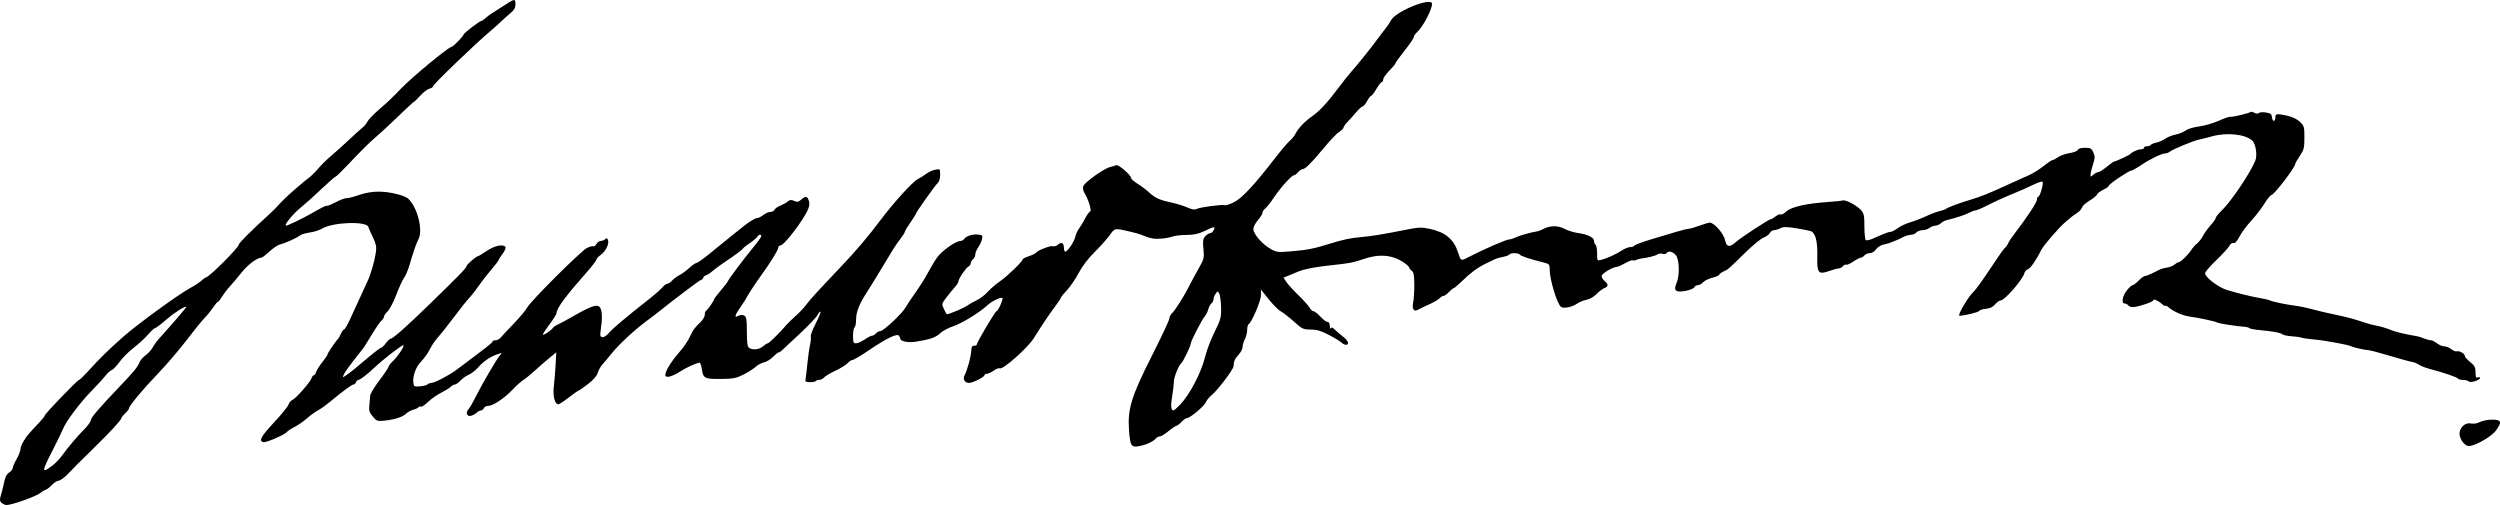 <?xml version="1.0" encoding="UTF-8" standalone="no"?>
<!-- Created with Inkscape (http://www.inkscape.org/) -->

<svg
   xmlns:dc="http://purl.org/dc/elements/1.1/"
   xmlns:cc="http://creativecommons.org/ns#"
   xmlns:rdf="http://www.w3.org/1999/02/22-rdf-syntax-ns#"
   xmlns:svg="http://www.w3.org/2000/svg"
   xmlns="http://www.w3.org/2000/svg"
   xmlns:sodipodi="http://sodipodi.sourceforge.net/DTD/sodipodi-0.dtd"
   xmlns:inkscape="http://www.inkscape.org/namespaces/inkscape"
   width="132.236mm"
   height="26.721mm"
   viewBox="0 0 132.236 26.721"
   version="1.1"
   id="svg8"
   inkscape:version="0.92.1 r15371"
   sodipodi:docname="rysunek.svg">
  <defs
     id="defs2" />
  <sodipodi:namedview
     id="base"
     pagecolor="#ffffff"
     bordercolor="#666666"
     borderopacity="1.0"
     inkscape:pageopacity="0.0"
     inkscape:pageshadow="2"
     inkscape:zoom="1.4"
     inkscape:cx="200.39066"
     inkscape:cy="48.830144"
     inkscape:document-units="mm"
     inkscape:current-layer="layer1"
     showgrid="false"
     inkscape:window-width="1600"
     inkscape:window-height="847"
     inkscape:window-x="-8"
     inkscape:window-y="-8"
     inkscape:window-maximized="1" />
  <g
     inkscape:label="Layer 1"
     inkscape:groupmode="layer"
     id="layer1"
     transform="translate(-23.369,-37.039)">
    <path
       style="fill:#000000;stroke-width:0.081"
       d="m 23.45,63.639 c -0.096,-0.096 -0.104,-0.177 -0.039,-0.384 0.045,-0.144 0.115,-0.42 0.155,-0.611 0.084,-0.406 0.133,-0.502 0.333,-0.646 0.081,-0.058 0.146,-0.154 0.146,-0.214 0,-0.06 0.09,-0.267 0.201,-0.46 0.111,-0.193 0.202,-0.424 0.202,-0.513 7.03e-4,-0.089 0.079,-0.289 0.174,-0.444 0.172,-0.282 0.246,-0.371 0.817,-0.973 0.167,-0.176 0.303,-0.349 0.303,-0.384 0,-0.084 1.727,-1.875 1.808,-1.875 0.034,0 0.251,-0.208 0.481,-0.462 0.613,-0.677 1.065,-1.121 1.834,-1.802 0.762,-0.675 2.94,-2.261 3.575,-2.603 0.225,-0.121 0.488,-0.294 0.584,-0.384 0.096,-0.09 0.196,-0.163 0.223,-0.163 0.164,0 1.759,-1.592 1.759,-1.755 2.4e-5,-0.068 0.674,-0.745 1.362,-1.368 0.238,-0.215 0.487,-0.451 0.554,-0.524 0.383,-0.419 0.61,-0.639 1.069,-1.039 0.281,-0.244 0.606,-0.514 0.723,-0.598 0.117,-0.085 0.339,-0.305 0.495,-0.49 0.156,-0.185 0.465,-0.488 0.687,-0.674 0.222,-0.186 0.659,-0.579 0.97,-0.873 0.311,-0.294 0.624,-0.576 0.695,-0.626 0.071,-0.051 0.18,-0.186 0.242,-0.3 0.062,-0.115 0.332,-0.397 0.598,-0.627 0.511,-0.442 0.635,-0.559 1.202,-1.144 0.6,-0.618 2.496,-2.182 2.645,-2.182 0.079,0 0.638,-0.568 0.638,-0.649 0,-0.068 0.853,-0.725 0.941,-0.725 0.032,0 0.134,-0.069 0.226,-0.154 0.092,-0.085 0.279,-0.221 0.416,-0.303 0.137,-0.082 0.404,-0.251 0.592,-0.376 0.526,-0.349 0.573,-0.354 0.573,-0.057 0,0.192 -0.066,0.314 -0.259,0.473 -0.142,0.118 -0.381,0.332 -0.531,0.475 -0.15,0.143 -0.388,0.356 -0.529,0.474 -0.761,0.632 -3.045,2.83 -3.045,2.929 0,0.042 -0.086,0.099 -0.192,0.125 -0.105,0.026 -0.323,0.194 -0.485,0.372 -0.161,0.178 -0.311,0.324 -0.333,0.324 -0.022,0 -0.367,0.318 -0.768,0.707 -0.4,0.389 -0.918,0.871 -1.151,1.071 -0.454,0.39 -0.757,0.689 -1.622,1.601 -0.303,0.319 -0.576,0.58 -0.607,0.58 -0.031,0 -0.365,0.294 -0.743,0.652 -0.377,0.359 -0.874,0.804 -1.105,0.99 -0.403,0.325 -0.902,0.943 -0.761,0.943 0.089,0 0.835,-0.356 1.3,-0.621 0.672,-0.382 0.767,-0.429 0.872,-0.429 0.058,-2.42e-4 0.275,-0.091 0.484,-0.203 0.209,-0.111 0.457,-0.202 0.552,-0.202 0.095,0 0.328,-0.055 0.518,-0.122 0.672,-0.237 1.204,-0.277 1.897,-0.144 0.396,0.077 0.716,0.188 0.827,0.289 0.49,0.445 0.804,1.662 0.554,2.146 -0.126,0.243 -0.228,0.536 -0.488,1.405 -0.076,0.254 -0.201,0.545 -0.278,0.646 -0.077,0.101 -0.26,0.5 -0.407,0.886 -0.147,0.386 -0.354,0.783 -0.46,0.883 -0.106,0.099 -0.192,0.225 -0.192,0.278 0,0.053 -0.057,0.144 -0.126,0.202 -0.069,0.057 -0.271,0.344 -0.449,0.636 -0.467,0.768 -0.504,0.826 -0.638,0.984 -0.067,0.078 -0.158,0.191 -0.202,0.25 -0.044,0.059 -0.239,0.315 -0.432,0.569 -0.193,0.254 -0.338,0.501 -0.322,0.548 0.016,0.048 0.454,-0.278 0.973,-0.724 0.519,-0.446 0.981,-0.811 1.027,-0.811 0.046,0 0.164,-0.109 0.262,-0.242 0.099,-0.133 0.214,-0.242 0.256,-0.242 0.116,0 0.816,-0.618 1.969,-1.737 1.639,-1.592 2.045,-2.008 2.045,-2.098 3e-6,-0.082 0.511,-0.528 0.605,-0.528 0.026,0 0.237,-0.127 0.468,-0.283 0.419,-0.282 0.881,-0.375 0.99,-0.199 0.029,0.046 -0.042,0.208 -0.157,0.358 -0.115,0.151 -0.209,0.299 -0.209,0.329 0,0.03 -0.176,0.26 -0.39,0.51 -0.215,0.25 -0.501,0.619 -0.637,0.819 -0.136,0.2 -0.333,0.459 -0.438,0.575 -0.293,0.325 -0.464,0.539 -1.026,1.283 -0.285,0.378 -0.619,0.796 -0.742,0.929 -0.123,0.133 -0.303,0.402 -0.401,0.598 -0.098,0.195 -0.302,0.483 -0.453,0.639 -0.289,0.297 -0.463,0.767 -0.421,1.133 0.023,0.199 0.05,0.214 0.348,0.191 0.178,-0.014 0.358,-0.06 0.4,-0.101 0.042,-0.042 0.123,-0.075 0.18,-0.075 0.185,0 0.948,-0.394 1.364,-0.705 1.617,-1.209 1.895,-1.427 1.895,-1.488 0,-0.038 0.071,-0.069 0.158,-0.069 0.087,0 0.205,-0.058 0.263,-0.128 0.057,-0.071 0.371,-0.406 0.697,-0.745 0.326,-0.339 0.65,-0.726 0.719,-0.86 0.17,-0.329 2.823,-2.974 3.155,-3.146 0.146,-0.075 0.298,-0.116 0.339,-0.091 0.041,0.025 0.114,-0.028 0.162,-0.118 0.048,-0.09 0.152,-0.164 0.23,-0.164 0.078,0 0.185,-0.042 0.237,-0.094 0.072,-0.072 0.107,-0.062 0.147,0.042 0.077,0.2 -0.116,0.598 -0.381,0.787 -0.127,0.091 -0.232,0.204 -0.232,0.252 0,0.048 -0.209,0.324 -0.465,0.614 -1.17,1.328 -1.633,1.953 -1.639,2.21 -0.001,0.06 -0.165,0.324 -0.364,0.587 -0.199,0.263 -0.361,0.511 -0.361,0.551 0,0.079 0.448,-0.218 0.531,-0.352 0.028,-0.045 0.129,-0.116 0.225,-0.157 0.096,-0.041 0.429,-0.221 0.74,-0.399 1.304,-0.747 1.527,-0.783 1.611,-0.26 0.026,0.165 0.015,0.5 -0.025,0.744 -0.04,0.244 -0.057,0.472 -0.037,0.505 0.075,0.123 0.261,0.054 0.446,-0.166 0.192,-0.228 0.931,-0.851 2.077,-1.75 0.338,-0.265 0.681,-0.565 0.762,-0.667 0.081,-0.101 0.194,-0.184 0.25,-0.184 0.057,0 0.172,-0.076 0.257,-0.17 0.085,-0.093 0.263,-0.225 0.396,-0.292 0.133,-0.067 0.361,-0.234 0.505,-0.371 0.144,-0.137 0.318,-0.257 0.387,-0.267 0.069,-0.01 0.381,-0.23 0.693,-0.49 0.313,-0.259 0.829,-0.679 1.149,-0.934 0.319,-0.254 0.616,-0.492 0.661,-0.527 0.294,-0.237 0.608,-0.424 0.709,-0.424 0.065,0 0.211,-0.073 0.324,-0.162 0.113,-0.089 0.283,-0.162 0.377,-0.162 0.094,0 0.191,-0.051 0.215,-0.114 0.024,-0.063 0.159,-0.159 0.3,-0.215 0.141,-0.056 0.321,-0.156 0.399,-0.222 0.111,-0.095 0.184,-0.102 0.337,-0.032 0.16,0.073 0.227,0.061 0.376,-0.068 0.237,-0.205 0.306,-0.198 0.397,0.043 0.053,0.139 0.042,0.281 -0.036,0.468 -0.243,0.581 -1.268,1.919 -1.47,1.919 -0.06,0 -0.109,0.056 -0.109,0.125 0,0.116 -0.447,0.833 -0.929,1.491 -0.258,0.353 -0.768,1.136 -0.768,1.181 0,0.018 -0.127,0.214 -0.283,0.435 -0.326,0.464 -0.363,0.614 -0.12,0.484 0.108,-0.058 0.21,-0.061 0.303,-0.009 0.118,0.066 0.14,0.202 0.14,0.855 0,0.602 0.027,0.793 0.121,0.853 0.2,0.127 0.529,0.089 0.727,-0.082 0.102,-0.089 0.219,-0.162 0.258,-0.162 0.066,0 0.613,-0.539 0.996,-0.983 0.09,-0.104 0.308,-0.316 0.485,-0.472 0.177,-0.156 0.419,-0.41 0.536,-0.566 0.247,-0.327 0.535,-0.642 1.804,-1.98 0.888,-0.936 1.46,-1.609 2.163,-2.545 0.66,-0.879 1.683,-2.005 1.94,-2.134 0.144,-0.073 0.353,-0.203 0.464,-0.291 0.111,-0.087 0.32,-0.182 0.465,-0.21 0.261,-0.051 0.263,-0.05 0.263,0.272 0,0.191 -0.05,0.365 -0.123,0.426 -0.133,0.111 -1.17,1.573 -1.17,1.65 0,0.026 -0.127,0.228 -0.283,0.449 -0.156,0.221 -0.283,0.434 -0.283,0.473 0,0.039 -0.1,0.199 -0.222,0.357 -0.122,0.157 -0.295,0.405 -0.384,0.549 -0.288,0.468 -0.722,1.184 -0.961,1.584 -0.128,0.215 -0.328,0.536 -0.444,0.714 -0.402,0.616 -0.573,1.043 -0.574,1.43 -4.04e-4,0.208 -0.037,0.402 -0.082,0.429 -0.044,0.027 -0.081,0.23 -0.081,0.449 0,0.342 0.023,0.399 0.158,0.399 0.087,0 0.292,-0.091 0.456,-0.202 0.164,-0.111 0.343,-0.202 0.398,-0.202 0.055,0 0.145,-0.055 0.201,-0.121 0.055,-0.067 0.16,-0.122 0.232,-0.122 0.168,-0.001 1.159,-0.931 1.334,-1.251 0.073,-0.133 0.315,-0.497 0.538,-0.808 0.223,-0.311 0.516,-0.778 0.651,-1.038 0.135,-0.26 0.354,-0.623 0.488,-0.808 0.25,-0.345 0.974,-0.856 1.218,-0.859 0.076,-10e-4 0.166,-0.048 0.202,-0.105 0.098,-0.156 0.438,-0.266 0.732,-0.237 0.239,0.024 0.259,0.046 0.214,0.244 -0.027,0.119 -0.118,0.316 -0.202,0.436 -0.084,0.12 -0.154,0.289 -0.154,0.374 0,0.085 -0.055,0.2 -0.121,0.256 -0.067,0.055 -0.121,0.149 -0.121,0.208 0,0.059 -0.052,0.136 -0.115,0.172 -0.148,0.083 -0.531,0.646 -0.531,0.78 0,0.056 -0.078,0.186 -0.173,0.289 -0.095,0.102 -0.298,0.349 -0.45,0.548 -0.274,0.359 -0.275,0.365 -0.146,0.637 0.072,0.151 0.139,0.275 0.15,0.275 0.118,0 0.877,-0.321 1.064,-0.45 0.133,-0.092 0.374,-0.228 0.535,-0.302 0.161,-0.074 0.417,-0.271 0.569,-0.439 0.152,-0.167 0.438,-0.413 0.636,-0.547 0.371,-0.25 1.209,-1.059 1.209,-1.166 0,-0.033 0.147,-0.109 0.327,-0.169 0.18,-0.059 0.346,-0.138 0.369,-0.175 0.079,-0.127 0.775,-0.401 0.9,-0.353 0.069,0.026 0.19,-0.011 0.27,-0.083 0.18,-0.163 0.317,-0.088 0.317,0.172 0,0.108 0.032,0.197 0.071,0.197 0.123,0 0.47,-0.515 0.53,-0.785 0.031,-0.142 0.122,-0.342 0.202,-0.444 0.08,-0.102 0.222,-0.337 0.315,-0.522 0.094,-0.185 0.214,-0.35 0.266,-0.368 0.1,-0.033 -0.091,-0.654 -0.306,-0.995 -0.057,-0.09 -0.082,-0.243 -0.057,-0.341 0.051,-0.195 1.079,-0.933 1.419,-1.018 0.116,-0.029 0.264,-0.073 0.329,-0.098 0.123,-0.047 0.786,0.529 0.786,0.684 0,0.047 0.155,0.182 0.343,0.299 0.189,0.117 0.471,0.33 0.626,0.473 0.31,0.286 0.542,0.388 1.212,0.531 0.244,0.052 0.601,0.164 0.792,0.249 0.248,0.11 0.389,0.132 0.493,0.077 0.172,-0.092 1.362,-0.25 1.496,-0.198 0.051,0.02 0.271,-0.054 0.488,-0.164 0.423,-0.214 1.046,-0.884 2.17,-2.335 0.347,-0.448 0.702,-0.864 0.788,-0.924 0.086,-0.061 0.216,-0.225 0.289,-0.365 0.157,-0.303 0.493,-0.651 0.909,-0.94 0.363,-0.252 0.81,-0.739 1.378,-1.503 0.231,-0.311 0.536,-0.693 0.677,-0.849 0.141,-0.156 0.429,-0.501 0.64,-0.768 0.211,-0.266 0.413,-0.52 0.448,-0.565 0.035,-0.044 0.226,-0.299 0.424,-0.566 0.198,-0.267 0.378,-0.503 0.401,-0.525 0.022,-0.022 0.101,-0.149 0.176,-0.283 0.272,-0.489 2.176,-1.245 2.167,-0.86 -0.007,0.316 -0.49,1.225 -0.796,1.499 -0.095,0.085 -0.172,0.2 -0.172,0.257 0,0.057 -0.218,0.378 -0.485,0.714 -0.267,0.336 -0.485,0.639 -0.485,0.674 0,0.035 -0.144,0.208 -0.321,0.385 -0.176,0.177 -0.322,0.385 -0.323,0.462 -0.002,0.078 -0.036,0.141 -0.076,0.141 -0.04,0 -0.169,0.164 -0.286,0.364 -0.117,0.2 -0.242,0.364 -0.278,0.364 -0.036,0 -0.133,0.127 -0.217,0.283 -0.084,0.156 -0.19,0.283 -0.236,0.283 -0.046,0 -0.192,0.13 -0.325,0.289 -0.133,0.159 -0.341,0.392 -0.464,0.517 -0.122,0.126 -0.222,0.268 -0.222,0.316 0,0.048 -0.144,0.179 -0.32,0.29 -0.713,0.695 -0.891,1.053 -1.48,1.639 -0.13,0.144 -0.288,0.263 -0.351,0.263 -0.062,0 -0.176,0.073 -0.252,0.162 -0.076,0.089 -0.173,0.162 -0.215,0.162 -0.122,0 -0.707,0.648 -1.059,1.174 -0.178,0.265 -0.387,0.53 -0.465,0.588 -0.078,0.058 -0.141,0.157 -0.141,0.219 0,0.063 -0.109,0.238 -0.242,0.39 -0.133,0.152 -0.242,0.367 -0.242,0.477 0,0.258 0.478,0.806 0.918,1.051 0.317,0.177 0.385,0.185 1.104,0.122 0.856,-0.075 1.158,-0.134 1.978,-0.388 0.781,-0.241 1.127,-0.314 1.737,-0.367 0.525,-0.045 1.137,-0.146 2.419,-0.401 0.586,-0.116 0.75,-0.121 1.172,-0.031 0.824,0.174 1.276,0.55 1.499,1.245 0.15,0.469 0.141,0.465 0.553,0.251 0.785,-0.409 2.001,-0.937 2.155,-0.937 0.072,0 0.228,-0.05 0.348,-0.11 0.187,-0.094 0.786,-0.262 1.158,-0.323 0.061,-0.01 0.188,-0.061 0.282,-0.113 0.348,-0.192 0.779,-0.2 1.121,-0.02 0.178,0.093 0.487,0.192 0.687,0.22 0.54,0.075 0.889,0.242 0.889,0.424 0,0.086 0.036,0.178 0.081,0.206 0.044,0.027 0.081,0.23 0.081,0.451 0,0.397 0.002,0.4 0.222,0.345 0.302,-0.075 0.817,-0.312 1.111,-0.51 0.133,-0.09 0.322,-0.164 0.419,-0.164 0.097,-3.23e-4 0.199,-0.036 0.226,-0.08 0.027,-0.044 0.42,-0.191 0.873,-0.327 0.453,-0.136 1.062,-0.318 1.352,-0.405 0.29,-0.087 0.582,-0.158 0.648,-0.158 0.066,0 0.319,-0.073 0.562,-0.162 0.243,-0.089 0.49,-0.162 0.548,-0.162 0.228,0 0.739,0.581 0.807,0.92 0.078,0.382 0.239,0.409 0.584,0.096 0.249,-0.225 1.785,-1.227 1.831,-1.194 0.018,0.013 0.127,-0.05 0.242,-0.14 0.115,-0.09 0.243,-0.143 0.286,-0.116 0.043,0.026 0.168,-0.037 0.278,-0.141 0.275,-0.259 1.054,-0.438 2.252,-0.519 0.356,-0.024 0.694,-0.06 0.752,-0.08 0.15,-0.051 0.749,0.265 0.965,0.509 0.157,0.178 0.182,0.296 0.182,0.875 0,0.368 0.034,0.69 0.075,0.716 0.041,0.026 0.196,-0.006 0.343,-0.069 0.147,-0.064 0.401,-0.173 0.563,-0.244 0.162,-0.07 0.346,-0.128 0.409,-0.128 0.062,0 0.228,-0.085 0.368,-0.188 0.14,-0.103 0.411,-0.235 0.602,-0.293 0.338,-0.102 0.599,-0.204 1.135,-0.446 0.144,-0.065 0.372,-0.143 0.505,-0.173 0.133,-0.03 0.279,-0.083 0.324,-0.118 0.097,-0.075 0.665,-0.29 1.171,-0.443 0.744,-0.225 1.001,-0.329 2.343,-0.946 0.289,-0.133 0.685,-0.311 0.88,-0.395 0.195,-0.084 0.536,-0.298 0.758,-0.475 0.222,-0.177 0.439,-0.321 0.482,-0.321 0.043,0 0.175,-0.069 0.294,-0.154 0.119,-0.085 0.391,-0.18 0.605,-0.212 0.214,-0.032 0.408,-0.108 0.431,-0.169 0.027,-0.07 0.168,-0.111 0.378,-0.111 0.296,0 0.348,0.029 0.444,0.246 0.093,0.211 0.09,0.302 -0.021,0.641 -0.071,0.218 -0.129,0.458 -0.129,0.534 0,0.129 0.01,0.13 0.148,0.005 0.081,-0.074 0.196,-0.134 0.254,-0.134 0.059,0 0.262,-0.127 0.452,-0.283 0.19,-0.156 0.368,-0.283 0.397,-0.283 0.078,0 0.804,-0.337 0.851,-0.394 0.087,-0.108 0.41,-0.252 0.565,-0.252 0.089,0 0.163,-0.036 0.163,-0.081 0,-0.044 0.071,-0.081 0.157,-0.081 0.086,0 0.176,-0.032 0.2,-0.07 0.024,-0.039 0.156,-0.093 0.294,-0.121 0.138,-0.028 0.349,-0.12 0.469,-0.206 0.12,-0.085 0.362,-0.182 0.539,-0.215 0.176,-0.033 0.415,-0.13 0.531,-0.215 0.12,-0.088 0.433,-0.183 0.727,-0.22 0.284,-0.035 0.754,-0.172 1.043,-0.303 0.289,-0.131 0.565,-0.226 0.613,-0.21 0.09,0.03 0.997,-0.186 1.065,-0.255 0.021,-0.021 0.111,-3.47e-4 0.198,0.047 0.098,0.053 0.189,0.057 0.235,0.01 0.041,-0.041 0.21,-0.053 0.375,-0.027 0.253,0.041 0.304,0.083 0.326,0.271 0.028,0.246 0.176,0.223 0.176,-0.027 0,-0.181 0.082,-0.19 0.641,-0.07 0.246,0.053 0.503,0.177 0.65,0.315 0.23,0.215 0.244,0.264 0.244,0.838 0,0.544 -0.026,0.649 -0.242,0.969 -0.133,0.198 -0.243,0.39 -0.243,0.428 -0.002,0.18 -1.126,1.645 -1.262,1.645 -0.05,1e-6 -0.214,0.201 -0.364,0.446 -0.15,0.245 -0.465,0.654 -0.7,0.909 -0.235,0.255 -0.517,0.635 -0.626,0.844 -0.133,0.254 -0.237,0.367 -0.314,0.337 -0.068,-0.026 -0.154,0.032 -0.212,0.144 -0.053,0.103 -0.365,0.445 -0.693,0.759 -0.328,0.314 -0.597,0.626 -0.597,0.693 0,0.219 0.695,0.748 1.172,0.893 0.535,0.163 1.394,0.372 1.737,0.424 0.2,0.03 0.436,0.086 0.525,0.126 0.175,0.077 0.96,0.237 1.414,0.288 0.156,0.018 0.501,0.09 0.768,0.162 0.267,0.071 0.639,0.163 0.828,0.204 0.869,0.187 1.048,0.228 1.313,0.301 0.156,0.043 0.446,0.134 0.646,0.202 0.2,0.069 0.509,0.15 0.687,0.181 0.178,0.031 0.487,0.123 0.687,0.204 0.304,0.124 0.753,0.233 1.455,0.354 0.067,0.011 0.224,0.062 0.349,0.113 0.125,0.051 0.283,0.092 0.351,0.092 0.068,0 0.216,0.073 0.329,0.162 0.113,0.089 0.287,0.162 0.386,0.162 0.099,0 0.267,0.067 0.373,0.15 0.106,0.082 0.236,0.134 0.289,0.116 0.132,-0.046 0.429,0.122 0.429,0.242 0,0.054 0.127,0.2 0.283,0.324 0.237,0.189 0.283,0.277 0.283,0.543 0,0.249 0.026,0.307 0.121,0.271 0.067,-0.026 0.121,-0.014 0.121,0.025 0,0.119 -0.508,0.278 -0.599,0.187 -0.044,-0.044 -0.18,-0.08 -0.302,-0.08 -0.122,0 -0.241,-0.031 -0.264,-0.069 -0.045,-0.073 -0.788,-0.328 -1.462,-0.502 -0.222,-0.057 -0.491,-0.16 -0.598,-0.228 -0.107,-0.068 -0.252,-0.132 -0.323,-0.142 -0.13,-0.018 -0.618,-0.152 -1.665,-0.46 -0.311,-0.091 -0.62,-0.169 -0.687,-0.173 -0.226,-0.013 -0.767,-0.135 -0.929,-0.209 -0.089,-0.041 -0.38,-0.111 -0.646,-0.156 -0.267,-0.045 -0.594,-0.102 -0.727,-0.127 -0.133,-0.025 -0.442,-0.063 -0.687,-0.085 -0.244,-0.022 -0.499,-0.061 -0.566,-0.087 -0.067,-0.026 -0.296,-0.057 -0.51,-0.071 -0.214,-0.013 -0.432,-0.059 -0.485,-0.101 -0.113,-0.09 -0.464,-0.156 -1.186,-0.223 -0.288,-0.027 -0.543,-0.074 -0.566,-0.105 -0.023,-0.031 -0.132,-0.063 -0.243,-0.071 -0.454,-0.031 -1.379,-0.177 -1.466,-0.23 -0.101,-0.062 -0.993,-0.254 -1.435,-0.309 -0.349,-0.043 -0.884,-0.273 -1.119,-0.481 -0.1,-0.088 -0.182,-0.13 -0.182,-0.092 0,0.038 -0.082,-0.005 -0.182,-0.095 -0.212,-0.191 -0.465,-0.295 -0.465,-0.192 0,0.074 -0.6,0.286 -0.989,0.349 -0.129,0.021 -0.26,-0.01 -0.313,-0.074 -0.05,-0.06 -0.141,-0.11 -0.203,-0.11 -0.189,0 -0.125,-0.395 0.111,-0.691 0.122,-0.153 0.261,-0.279 0.308,-0.279 0.047,-1e-6 0.19,-0.109 0.318,-0.242 0.128,-0.133 0.277,-0.242 0.332,-0.242 0.055,0 0.221,-0.061 0.369,-0.135 0.148,-0.074 0.338,-0.168 0.421,-0.209 0.084,-0.041 0.261,-0.088 0.395,-0.105 0.134,-0.017 0.305,-0.086 0.38,-0.154 0.075,-0.068 0.17,-0.124 0.212,-0.124 0.105,0 0.492,-0.369 0.66,-0.63 0.077,-0.12 0.223,-0.285 0.324,-0.367 0.101,-0.082 0.243,-0.264 0.314,-0.404 0.072,-0.141 0.253,-0.392 0.402,-0.559 0.149,-0.167 0.272,-0.342 0.272,-0.39 0,-0.048 0.148,-0.229 0.328,-0.402 0.478,-0.459 1.46,-1.915 1.755,-2.602 0.127,-0.296 0.039,-0.905 -0.158,-1.083 -0.378,-0.342 -1.334,-0.442 -2.127,-0.223 -0.267,0.074 -0.576,0.15 -0.687,0.171 -0.261,0.047 -1.378,0.509 -1.535,0.634 -0.067,0.053 -0.176,0.097 -0.242,0.097 -0.193,0.001 -0.812,0.299 -1.281,0.617 -0.238,0.161 -0.475,0.293 -0.526,0.293 -0.128,0 -1.183,0.714 -1.183,0.801 0,0.038 -0.129,0.131 -0.288,0.206 -0.158,0.075 -0.308,0.189 -0.333,0.254 -0.025,0.064 -0.203,0.21 -0.395,0.323 -0.193,0.113 -0.373,0.277 -0.401,0.364 -0.028,0.087 -0.147,0.219 -0.266,0.294 -0.119,0.074 -0.271,0.184 -0.337,0.243 -0.067,0.059 -0.197,0.17 -0.289,0.246 -0.304,0.252 -1.137,1.213 -1.254,1.446 -0.281,0.559 -0.581,0.993 -0.717,1.036 -0.081,0.026 -0.169,0.128 -0.194,0.226 -0.085,0.333 -1.045,1.431 -1.251,1.431 -0.07,0 -0.201,0.092 -0.292,0.205 -0.114,0.141 -0.261,0.213 -0.477,0.232 -0.172,0.015 -0.338,0.069 -0.37,0.12 -0.042,0.068 -0.77,0.244 -1.036,0.25 -0.134,0.003 0.464,-1.019 0.732,-1.252 0.102,-0.089 0.502,-0.641 0.887,-1.227 0.385,-0.586 0.74,-1.089 0.788,-1.119 0.048,-0.03 0.121,-0.132 0.163,-0.228 0.042,-0.096 0.202,-0.338 0.356,-0.538 0.651,-0.844 1.174,-1.64 1.174,-1.784 0,-0.085 0.032,-0.155 0.07,-0.155 0.089,0 0.293,-0.714 0.223,-0.784 -0.029,-0.029 -0.225,0.03 -0.435,0.131 -0.514,0.245 -0.771,0.358 -1.393,0.611 -0.289,0.118 -0.768,0.339 -1.064,0.492 -0.296,0.153 -0.587,0.278 -0.646,0.278 -0.059,2.42e-4 -0.216,0.058 -0.35,0.129 -0.211,0.112 -0.706,0.274 -1.203,0.394 -0.084,0.02 -0.214,0.092 -0.289,0.161 -0.075,0.068 -0.207,0.125 -0.292,0.126 -0.085,0.001 -0.226,0.056 -0.312,0.121 -0.086,0.065 -0.255,0.119 -0.374,0.119 -0.119,0 -0.262,0.055 -0.318,0.121 -0.055,0.067 -0.184,0.121 -0.286,0.121 -0.102,0 -0.289,0.055 -0.414,0.123 -0.126,0.068 -0.338,0.165 -0.471,0.215 -0.133,0.051 -0.261,0.1 -0.283,0.108 -0.022,0.009 -0.157,0.043 -0.3,0.077 -0.143,0.034 -0.316,0.148 -0.386,0.254 -0.074,0.113 -0.205,0.193 -0.316,0.193 -0.105,0 -0.236,0.055 -0.291,0.121 -0.055,0.067 -0.142,0.121 -0.193,0.121 -0.051,0 -0.229,0.093 -0.396,0.206 -0.167,0.113 -0.335,0.186 -0.373,0.163 -0.039,-0.024 -0.115,0.011 -0.17,0.077 -0.055,0.066 -0.154,0.12 -0.221,0.12 -0.066,0 -0.295,0.062 -0.508,0.137 -0.575,0.204 -0.652,0.109 -0.63,-0.775 0.021,-0.808 -0.101,-1.26 -0.362,-1.34 -0.098,-0.03 -0.452,-0.098 -0.787,-0.151 -0.48,-0.076 -0.65,-0.075 -0.808,0.005 -0.11,0.056 -0.262,0.102 -0.338,0.102 -0.076,6.47e-4 -0.175,0.07 -0.221,0.154 -0.045,0.084 -0.191,0.191 -0.324,0.237 -0.133,0.046 -0.561,0.396 -0.951,0.778 -0.952,0.931 -0.922,0.904 -1.174,1.019 -0.122,0.056 -0.222,0.131 -0.222,0.168 0,0.037 -0.161,0.107 -0.359,0.157 -0.197,0.05 -0.421,0.159 -0.497,0.244 -0.076,0.084 -0.202,0.153 -0.279,0.153 -0.077,0 -0.159,0.049 -0.182,0.109 -0.023,0.06 -0.227,0.146 -0.453,0.19 -0.525,0.104 -0.665,-0.012 -0.49,-0.407 0.178,-0.4 0.154,-1.266 -0.041,-1.488 -0.168,-0.192 -0.402,-0.239 -0.489,-0.098 -0.029,0.046 -0.123,0.061 -0.211,0.034 -0.087,-0.028 -0.202,-0.016 -0.256,0.027 -0.091,0.072 -0.59,0.199 -0.865,0.22 -0.067,0.005 -0.186,0.039 -0.266,0.075 -0.08,0.036 -0.165,0.046 -0.189,0.021 -0.025,-0.024 -0.203,0.044 -0.396,0.152 -0.193,0.108 -0.395,0.196 -0.448,0.196 -0.205,0 -0.801,0.358 -0.801,0.481 0,0.071 0.073,0.192 0.162,0.268 0.21,0.18 0.204,0.289 -0.02,0.376 -0.1,0.039 -0.285,0.18 -0.412,0.314 -0.133,0.14 -0.354,0.266 -0.523,0.298 -0.161,0.03 -0.394,0.127 -0.518,0.216 -0.241,0.172 -0.695,0.263 -0.832,0.166 -0.208,-0.146 -0.604,-1.449 -0.604,-1.986 0,-0.272 -0.019,-0.293 -0.343,-0.372 -0.689,-0.169 -1.188,-0.334 -1.234,-0.41 -0.06,-0.098 -0.498,-0.102 -0.558,-0.006 -0.024,0.039 -0.176,0.096 -0.338,0.127 -0.162,0.03 -0.353,0.085 -0.425,0.122 -0.072,0.037 -0.295,0.144 -0.495,0.24 -0.418,0.2 -0.779,0.468 -1.282,0.955 -0.195,0.189 -0.38,0.343 -0.411,0.343 -0.031,0 -0.141,0.091 -0.246,0.202 -0.104,0.111 -0.234,0.202 -0.287,0.202 -0.053,0 -0.142,0.054 -0.196,0.119 -0.054,0.066 -0.304,0.212 -0.555,0.326 -0.251,0.114 -0.525,0.245 -0.609,0.292 -0.213,0.119 -0.314,-0.057 -0.238,-0.415 0.033,-0.156 0.059,-0.57 0.057,-0.92 -0.003,-0.5 -0.033,-0.659 -0.138,-0.736 -0.074,-0.054 -0.135,-0.131 -0.136,-0.171 -3.23e-4,-0.04 -0.118,-0.152 -0.263,-0.25 -0.621,-0.423 -1.313,-0.485 -2.157,-0.193 -0.535,0.185 -0.781,0.231 -1.755,0.331 -0.758,0.078 -1.395,0.201 -1.683,0.327 -0.089,0.039 -0.302,0.127 -0.474,0.195 l -0.312,0.125 0.143,0.222 c 0.079,0.122 0.368,0.441 0.643,0.707 0.275,0.267 0.544,0.567 0.597,0.667 0.053,0.1 0.144,0.182 0.202,0.182 0.058,0 0.221,0.127 0.363,0.283 0.142,0.156 0.311,0.283 0.377,0.283 0.075,0 0.122,0.083 0.126,0.222 0.004,0.122 0.025,0.175 0.048,0.118 0.03,-0.075 0.094,-0.053 0.23,0.081 0.103,0.102 0.3,0.27 0.437,0.373 0.26,0.197 0.331,0.418 0.133,0.418 -0.063,0 -0.17,-0.055 -0.237,-0.121 -0.067,-0.067 -0.365,-0.249 -0.664,-0.404 -0.416,-0.217 -0.64,-0.283 -0.961,-0.283 -0.391,0 -0.45,-0.028 -0.882,-0.417 -0.255,-0.229 -0.569,-0.475 -0.697,-0.545 -0.129,-0.071 -0.417,-0.358 -0.641,-0.639 L 90.065,52.355 v 0.308 c 0,0.294 -0.482,1.42 -0.653,1.525 -0.041,0.025 -0.074,0.162 -0.075,0.304 -2.42e-4,0.142 -0.055,0.362 -0.121,0.489 -0.066,0.127 -0.121,0.313 -0.121,0.412 0,0.1 -0.095,0.284 -0.211,0.409 -0.203,0.219 -0.254,0.335 -0.267,0.61 -0.008,0.17 -0.847,1.277 -1.151,1.52 -0.133,0.106 -0.273,0.276 -0.312,0.379 -0.077,0.202 -0.838,0.843 -1.001,0.843 -0.055,0 -0.185,0.091 -0.29,0.202 -0.104,0.111 -0.223,0.202 -0.263,0.202 -0.04,0 -0.229,0.127 -0.418,0.283 -0.19,0.156 -0.401,0.283 -0.468,0.283 -0.068,0 -0.169,0.055 -0.225,0.123 -0.133,0.16 -0.53,0.335 -0.903,0.398 -0.381,0.064 -0.442,-0.041 -0.499,-0.858 -0.078,-1.119 0.124,-1.778 1.196,-3.899 0.515,-1.019 0.936,-1.916 0.936,-1.994 0,-0.078 0.064,-0.206 0.141,-0.283 0.192,-0.191 0.613,-0.858 0.913,-1.447 0.136,-0.267 0.371,-0.703 0.524,-0.97 0.258,-0.453 0.273,-0.519 0.227,-0.991 -0.041,-0.42 -0.025,-0.534 0.096,-0.667 0.08,-0.088 0.193,-0.16 0.251,-0.16 0.058,0 0.145,-0.073 0.192,-0.162 0.113,-0.211 0.037,-0.204 -0.476,0.043 -0.318,0.154 -0.559,0.206 -0.958,0.209 -0.293,0.002 -0.627,0.041 -0.742,0.085 -0.115,0.045 -0.391,0.096 -0.613,0.113 -0.367,0.029 -0.579,-0.014 -1.051,-0.212 -0.089,-0.037 -0.343,-0.109 -0.566,-0.159 -0.868,-0.196 -0.798,-0.21 -1.114,0.216 -0.16,0.215 -0.52,0.616 -0.8,0.89 -0.316,0.309 -0.628,0.722 -0.821,1.086 -0.171,0.323 -0.453,0.735 -0.625,0.915 -0.173,0.181 -0.315,0.357 -0.315,0.392 -4.85e-4,0.035 -0.137,0.241 -0.304,0.459 -0.275,0.36 -0.683,0.967 -1.111,1.655 -0.337,0.541 -1.664,1.716 -1.826,1.616 -0.041,-0.025 -0.18,0.029 -0.309,0.121 -0.129,0.092 -0.292,0.167 -0.363,0.167 -0.071,0 -0.129,0.036 -0.129,0.079 0,0.095 -0.622,0.406 -0.813,0.406 -0.226,0 -0.345,-0.203 -0.237,-0.405 0.144,-0.268 0.338,-0.978 0.354,-1.292 0.011,-0.213 0.049,-0.28 0.153,-0.272 0.076,0.006 0.139,-0.022 0.139,-0.063 0,-0.114 0.979,-1.767 1.047,-1.767 0.081,0 0.364,-0.637 0.308,-0.692 -0.071,-0.071 -0.569,0.169 -0.8,0.387 -0.397,0.373 -1.348,0.956 -1.808,1.107 -0.252,0.083 -0.559,0.249 -0.684,0.368 -0.233,0.224 -0.533,0.328 -1.284,0.447 -0.401,0.064 -0.817,-0.015 -0.821,-0.155 -6.46e-4,-0.026 -0.032,-0.096 -0.069,-0.155 -0.093,-0.147 -0.639,0.115 -1.608,0.771 -0.412,0.279 -0.797,0.507 -0.856,0.507 -0.059,0 -0.176,0.076 -0.26,0.169 -0.084,0.093 -0.374,0.273 -0.645,0.399 -0.271,0.127 -0.539,0.287 -0.597,0.356 -0.058,0.069 -0.171,0.126 -0.252,0.126 -0.081,0 -0.165,0.028 -0.186,0.063 -0.022,0.035 -0.16,0.062 -0.308,0.061 -0.198,-0.002 -0.261,-0.035 -0.239,-0.124 0.017,-0.067 0.06,-0.432 0.097,-0.811 0.037,-0.38 0.102,-0.848 0.145,-1.04 0.043,-0.193 0.061,-0.395 0.04,-0.451 -0.021,-0.055 0.096,-0.361 0.26,-0.679 0.164,-0.318 0.278,-0.599 0.253,-0.624 -0.025,-0.025 -0.099,0.058 -0.165,0.184 -0.065,0.126 -0.491,0.575 -0.947,0.997 -0.455,0.422 -0.875,0.813 -0.932,0.869 -0.057,0.056 -0.134,0.102 -0.17,0.103 -0.037,0.001 -0.17,0.108 -0.298,0.238 -0.127,0.13 -0.342,0.26 -0.478,0.29 -0.136,0.03 -0.337,0.138 -0.447,0.239 -0.11,0.102 -0.397,0.285 -0.637,0.407 -0.379,0.192 -0.539,0.223 -1.197,0.23 -0.865,0.009 -0.934,-0.028 -1.008,-0.536 -0.027,-0.19 -0.084,-0.337 -0.127,-0.327 -0.262,0.061 -0.697,0.264 -1.047,0.488 -0.222,0.142 -0.49,0.259 -0.595,0.26 -0.163,0.001 -0.183,-0.028 -0.14,-0.198 0.057,-0.226 0.358,-0.693 0.68,-1.053 0.272,-0.304 0.512,-0.661 0.642,-0.953 0.118,-0.266 0.225,-0.406 0.525,-0.691 0.122,-0.116 0.222,-0.29 0.222,-0.388 0,-0.098 0.027,-0.189 0.061,-0.204 0.076,-0.034 0.424,-0.527 0.424,-0.601 0,-0.03 0.158,-0.241 0.351,-0.468 0.193,-0.227 0.366,-0.45 0.384,-0.496 0.051,-0.13 0.792,-1.119 1.305,-1.743 0.256,-0.31 0.465,-0.599 0.465,-0.642 0,-0.116 -0.144,-0.093 -0.218,0.034 -0.036,0.061 -0.209,0.209 -0.386,0.328 -0.177,0.119 -0.341,0.249 -0.366,0.289 -0.05,0.081 -0.4,0.34 -1.037,0.767 -0.237,0.159 -0.507,0.36 -0.6,0.447 -0.093,0.086 -0.235,0.178 -0.316,0.204 -0.081,0.026 -0.147,0.082 -0.147,0.125 0,0.043 -0.064,0.102 -0.141,0.131 -0.108,0.041 -1.374,0.998 -2.404,1.819 -0.044,0.035 -0.261,0.198 -0.48,0.362 -0.664,0.494 -1.467,1.247 -1.863,1.746 -0.133,0.168 -0.329,0.401 -0.435,0.518 -0.106,0.117 -0.223,0.324 -0.262,0.461 -0.045,0.161 -0.227,0.37 -0.515,0.592 -0.245,0.189 -0.467,0.343 -0.492,0.343 -0.025,0 -0.259,0.164 -0.519,0.364 -0.26,0.2 -0.511,0.364 -0.557,0.364 -0.186,0 -0.298,-0.436 -0.239,-0.929 0.032,-0.267 0.074,-0.786 0.094,-1.153 l 0.036,-0.668 -0.372,0.305 c -0.204,0.167 -0.547,0.466 -0.761,0.663 -0.214,0.197 -0.488,0.42 -0.608,0.495 -0.121,0.075 -0.374,0.302 -0.563,0.503 -0.429,0.457 -1.038,0.866 -1.289,0.866 -0.105,0 -0.212,0.055 -0.237,0.121 -0.026,0.067 -0.095,0.121 -0.153,0.121 -0.059,0 -0.157,0.05 -0.217,0.111 -0.061,0.061 -0.191,0.136 -0.289,0.167 -0.23,0.073 -0.329,-0.146 -0.154,-0.341 0.068,-0.076 0.245,-0.382 0.394,-0.68 0.334,-0.671 1.114,-2.007 1.256,-2.151 0.155,-0.158 0.132,-0.167 -0.158,-0.064 -0.364,0.129 -0.702,0.364 -0.987,0.688 -0.133,0.151 -0.352,0.321 -0.486,0.377 -0.134,0.056 -0.332,0.196 -0.44,0.311 -0.108,0.115 -0.242,0.209 -0.297,0.209 -0.056,0 -0.156,0.055 -0.223,0.122 -0.067,0.067 -0.299,0.211 -0.514,0.319 -0.216,0.108 -0.527,0.328 -0.692,0.488 -0.165,0.16 -0.334,0.271 -0.375,0.245 -0.041,-0.025 -0.095,-0.013 -0.12,0.027 -0.025,0.04 -0.146,0.098 -0.268,0.129 -0.123,0.03 -0.301,0.128 -0.397,0.218 -0.193,0.18 -0.605,0.31 -1.167,0.367 -0.339,0.035 -0.389,0.016 -0.589,-0.221 -0.181,-0.215 -0.212,-0.317 -0.181,-0.593 0.021,-0.183 0.04,-0.412 0.044,-0.508 0.003,-0.096 0.224,-0.463 0.491,-0.816 0.267,-0.353 0.485,-0.678 0.485,-0.721 0,-0.043 0.089,-0.163 0.199,-0.265 0.278,-0.261 0.644,-0.804 0.583,-0.865 -0.049,-0.049 -1.045,0.721 -1.549,1.196 -0.376,0.355 -0.742,0.635 -0.831,0.635 -0.044,0 -0.102,0.055 -0.127,0.121 -0.026,0.067 -0.084,0.121 -0.129,0.121 -0.088,0 -0.579,0.361 -1.252,0.92 -0.224,0.186 -0.512,0.391 -0.64,0.456 -0.128,0.065 -0.383,0.249 -0.566,0.41 -0.183,0.161 -0.485,0.37 -0.671,0.464 -0.186,0.095 -0.362,0.211 -0.391,0.258 -0.08,0.13 -1.091,0.574 -1.24,0.545 -0.276,-0.053 -0.15,-0.293 0.542,-1.034 0.394,-0.423 0.744,-0.852 0.776,-0.955 0.033,-0.103 0.123,-0.211 0.202,-0.242 0.177,-0.069 0.953,-0.95 1.018,-1.156 0.026,-0.083 0.08,-0.152 0.118,-0.152 0.038,0 0.095,-0.082 0.126,-0.182 0.031,-0.1 0.179,-0.333 0.329,-0.519 0.15,-0.185 0.273,-0.369 0.273,-0.408 0,-0.064 0.452,-0.729 0.565,-0.831 0.025,-0.022 0.089,-0.14 0.142,-0.263 0.054,-0.122 0.129,-0.222 0.168,-0.222 0.039,0 0.19,-0.264 0.336,-0.586 0.249,-0.551 0.62,-1.357 0.919,-2 0.165,-0.354 0.366,-1.065 0.429,-1.514 0.037,-0.268 0.003,-0.435 -0.158,-0.768 -0.113,-0.234 -0.224,-0.484 -0.246,-0.556 -0.099,-0.315 -1.882,-0.25 -2.438,0.089 -0.133,0.081 -0.424,0.174 -0.646,0.205 -0.222,0.032 -0.459,0.102 -0.525,0.156 -0.161,0.131 -0.796,0.418 -1.055,0.476 -0.113,0.026 -0.365,0.193 -0.559,0.372 -0.194,0.179 -0.385,0.326 -0.423,0.326 -0.226,0 -0.725,0.371 -1.05,0.78 -0.206,0.26 -0.482,0.587 -0.613,0.728 -0.131,0.141 -0.319,0.386 -0.417,0.545 -0.098,0.159 -0.203,0.29 -0.233,0.29 -0.03,3.23e-4 -0.145,0.136 -0.256,0.302 -0.111,0.166 -0.312,0.413 -0.447,0.55 -0.135,0.136 -0.562,0.664 -0.949,1.172 -0.387,0.508 -1.062,1.296 -1.499,1.751 -0.814,0.846 -1.549,1.729 -1.549,1.86 0,0.04 -0.091,0.159 -0.202,0.263 -0.111,0.104 -0.202,0.218 -0.202,0.253 0,0.094 -0.584,0.727 -1.455,1.579 -0.422,0.413 -0.822,0.807 -0.889,0.875 -0.067,0.068 -0.279,0.287 -0.472,0.486 -0.193,0.199 -0.414,0.362 -0.492,0.362 -0.077,0 -0.247,0.108 -0.376,0.24 -0.13,0.132 -0.269,0.241 -0.309,0.242 -0.04,0.001 -0.186,0.087 -0.323,0.19 -0.243,0.183 -1.486,0.621 -1.759,0.62 -0.075,-1.61e-4 -0.19,-0.055 -0.257,-0.122 z m 2.675,-1.959 c 0.16,-0.122 0.393,-0.362 0.517,-0.534 0.333,-0.46 0.792,-1.002 1.18,-1.395 0.189,-0.191 0.343,-0.403 0.343,-0.471 0,-0.135 0.452,-0.665 1.523,-1.785 0.765,-0.8 0.96,-1.038 1.065,-1.305 0.038,-0.097 0.184,-0.261 0.324,-0.364 0.14,-0.103 0.306,-0.287 0.369,-0.409 0.063,-0.122 0.222,-0.34 0.353,-0.485 0.716,-0.791 1.442,-1.636 1.423,-1.656 -0.063,-0.063 -0.631,0.299 -1.068,0.679 -0.272,0.237 -0.529,0.431 -0.571,0.431 -0.043,0 -0.215,0.158 -0.384,0.352 -0.168,0.194 -0.511,0.508 -0.762,0.698 -0.251,0.191 -0.583,0.523 -0.739,0.739 -0.156,0.216 -0.343,0.412 -0.417,0.436 -0.074,0.024 -0.225,0.161 -0.335,0.303 -0.111,0.143 -0.434,0.496 -0.719,0.785 -0.601,0.609 -1.356,1.612 -1.521,2.02 -0.063,0.156 -0.292,0.628 -0.509,1.051 -0.636,1.235 -0.645,1.343 -0.075,0.909 z m 59.664,-3.234 c 0.517,-0.539 1.125,-1.709 1.332,-2.564 0.075,-0.311 0.297,-0.89 0.493,-1.286 0.327,-0.662 0.355,-0.767 0.343,-1.293 -0.007,-0.315 -0.049,-0.643 -0.094,-0.728 -0.079,-0.152 -0.084,-0.152 -0.192,-0.005 -0.061,0.083 -0.111,0.213 -0.111,0.287 0,0.075 -0.051,0.179 -0.113,0.23 -0.062,0.052 -0.138,0.193 -0.168,0.313 -0.03,0.12 -0.104,0.274 -0.165,0.342 -0.16,0.178 -0.766,1.353 -0.766,1.486 0,0.117 -0.401,0.946 -0.492,1.017 -0.136,0.107 -0.397,0.75 -0.397,0.98 0,0.143 -0.04,0.49 -0.089,0.772 -0.086,0.497 -0.064,0.755 0.066,0.752 0.035,-7.27e-4 0.193,-0.137 0.353,-0.303 z m 68.13,2.181 c -0.247,-0.04 -0.509,-0.474 -0.448,-0.742 0.069,-0.308 0.335,-0.505 0.602,-0.446 0.135,0.03 0.32,-0.001 0.468,-0.077 0.134,-0.069 0.428,-0.126 0.652,-0.126 0.491,0 0.532,0.13 0.186,0.589 -0.259,0.343 -1.179,0.849 -1.46,0.803 z"
       id="path150"
       inkscape:connector-curvature="0"
       sodipodi:nodetypes="ccccsccccssssccscccccscccccssssccsscccsccscscsccssccscccccccssccccsccscsscscccssscccsccccsssscsccccscccssccsccccsccscscccccccscscccccccsssssccscsscscsscccscssscsccccsscscccccccccccscscssccsccsssccccssccccccccssscccccscscscscsccccscsccssscscssccscsccscsssccsccsscccccscscccsscscscccccccccscccsccsccccccscccsccscscscsssccccccccccsccsccscccscccccsccccccscscccscsccscscscsccccsccccccscccccccscsccssccsccccscccssccccccccssccccccccccscccccscccsscccsccccccscscccscscscccsccccccccccsccscccccccccccssccccccscccccccscsccccccccsccsccccscsccccsccsccccscccsccscsssssccscscccccscccsccsscccccsccssscccssscccccccscccscccscccsccccsccccccccccccscscccsccccccsccsscccssscccccccscscccccccccssccccccccccssccsscsccscccscccsccsccscsccccscccsccccsccssssscssscccccccsscccccsssccccsccsccccccccscccscsccccccccsccc" />
  </g>
</svg>

